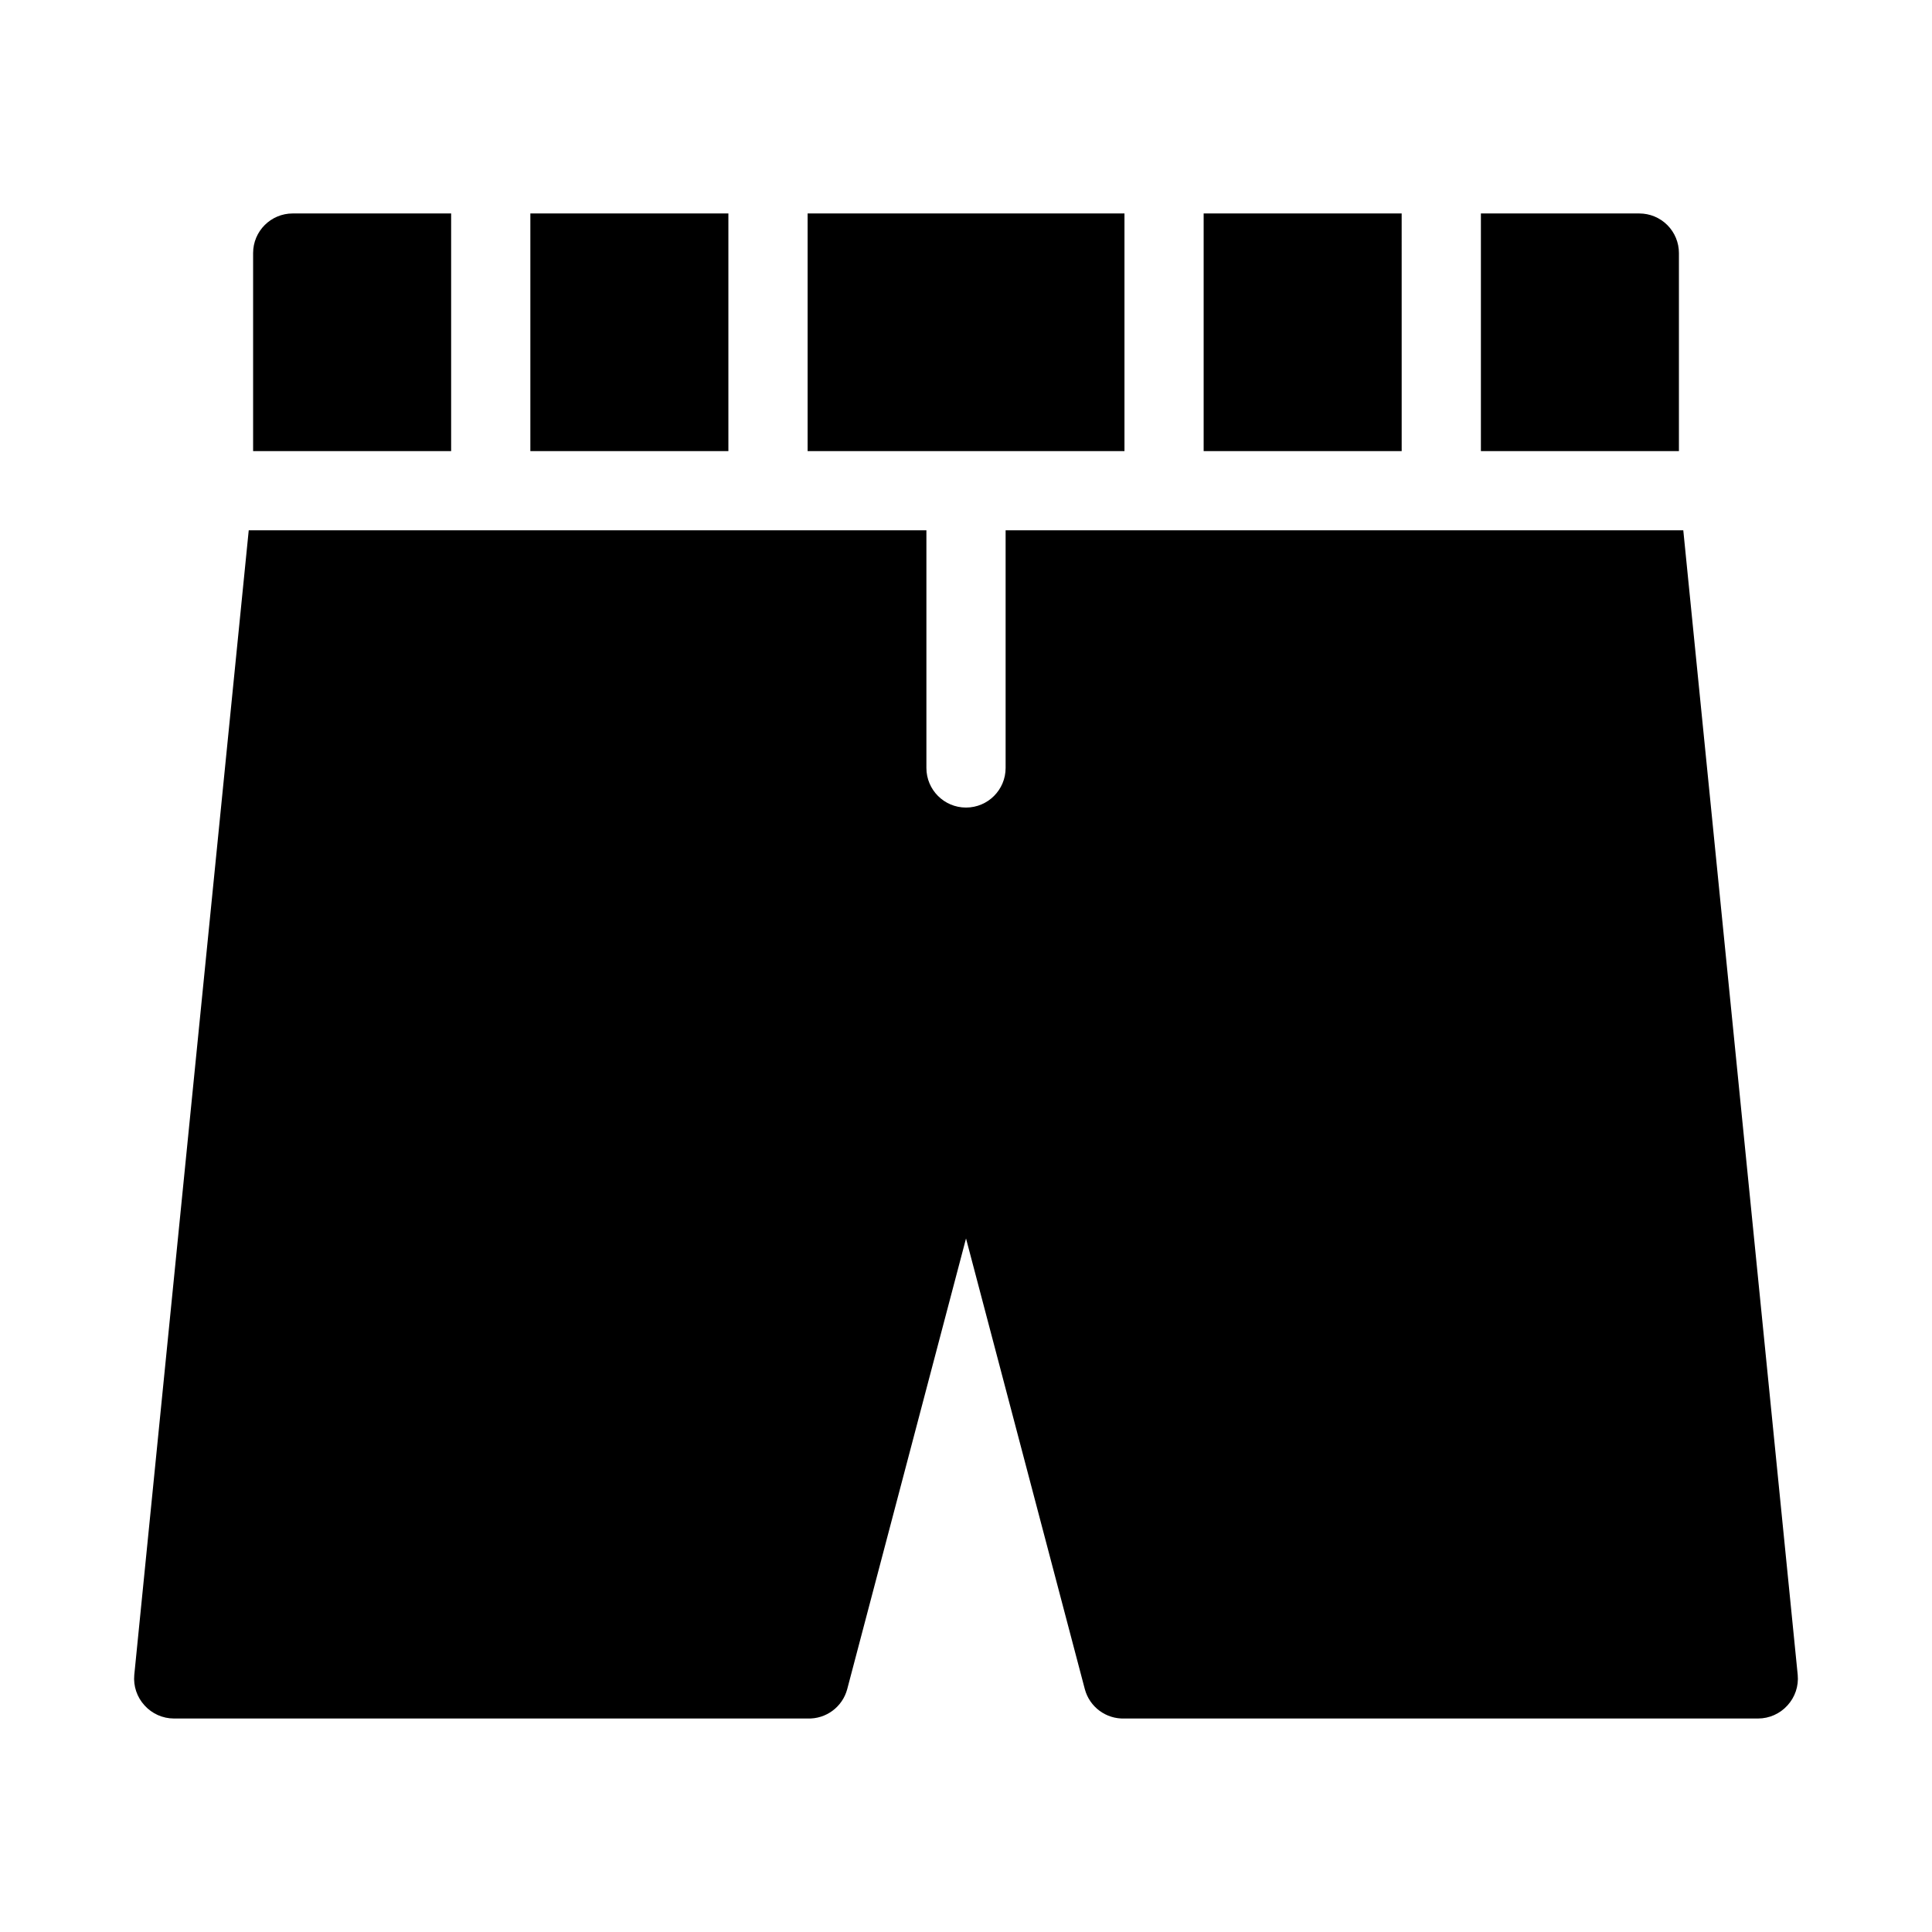 <?xml version="1.0" encoding="UTF-8"?>
<!-- Uploaded to: SVG Repo, www.svgrepo.com, Generator: SVG Repo Mixer Tools -->
<svg fill="#000000" width="800px" height="800px" version="1.1" viewBox="144 144 512 512" xmlns="http://www.w3.org/2000/svg">
 <path d="m462.98 200.57v62.977h52.48l-0.004-62.977zm-178.43 0v62.977h52.48v-62.977zm-73.473 10.496v52.48h52.48v-62.977h-41.984c-5.797 0-10.496 4.699-10.496 10.496zm146.95-10.496v62.977h83.969v-62.977zm220.41 0h-41.984v62.977h52.48v-52.48c0-2.785-1.105-5.453-3.074-7.422s-4.637-3.074-7.422-3.074zm11.652 83.969h-179.59v62.977c0 5.797-4.699 10.496-10.496 10.496s-10.496-4.699-10.496-10.496v-62.977h-179.59l-30.332 303.34c-0.277 2.957 0.715 5.894 2.731 8.082 1.984 2.195 4.805 3.457 7.766 3.461h167.94c4.879 0.168 9.227-3.051 10.496-7.766l31.488-119.45 31.488 119.45c1.266 4.715 5.613 7.934 10.496 7.766h167.93c2.965-0.004 5.785-1.266 7.769-3.461 2.012-2.188 3.004-5.125 2.727-8.082z"/>
</svg>